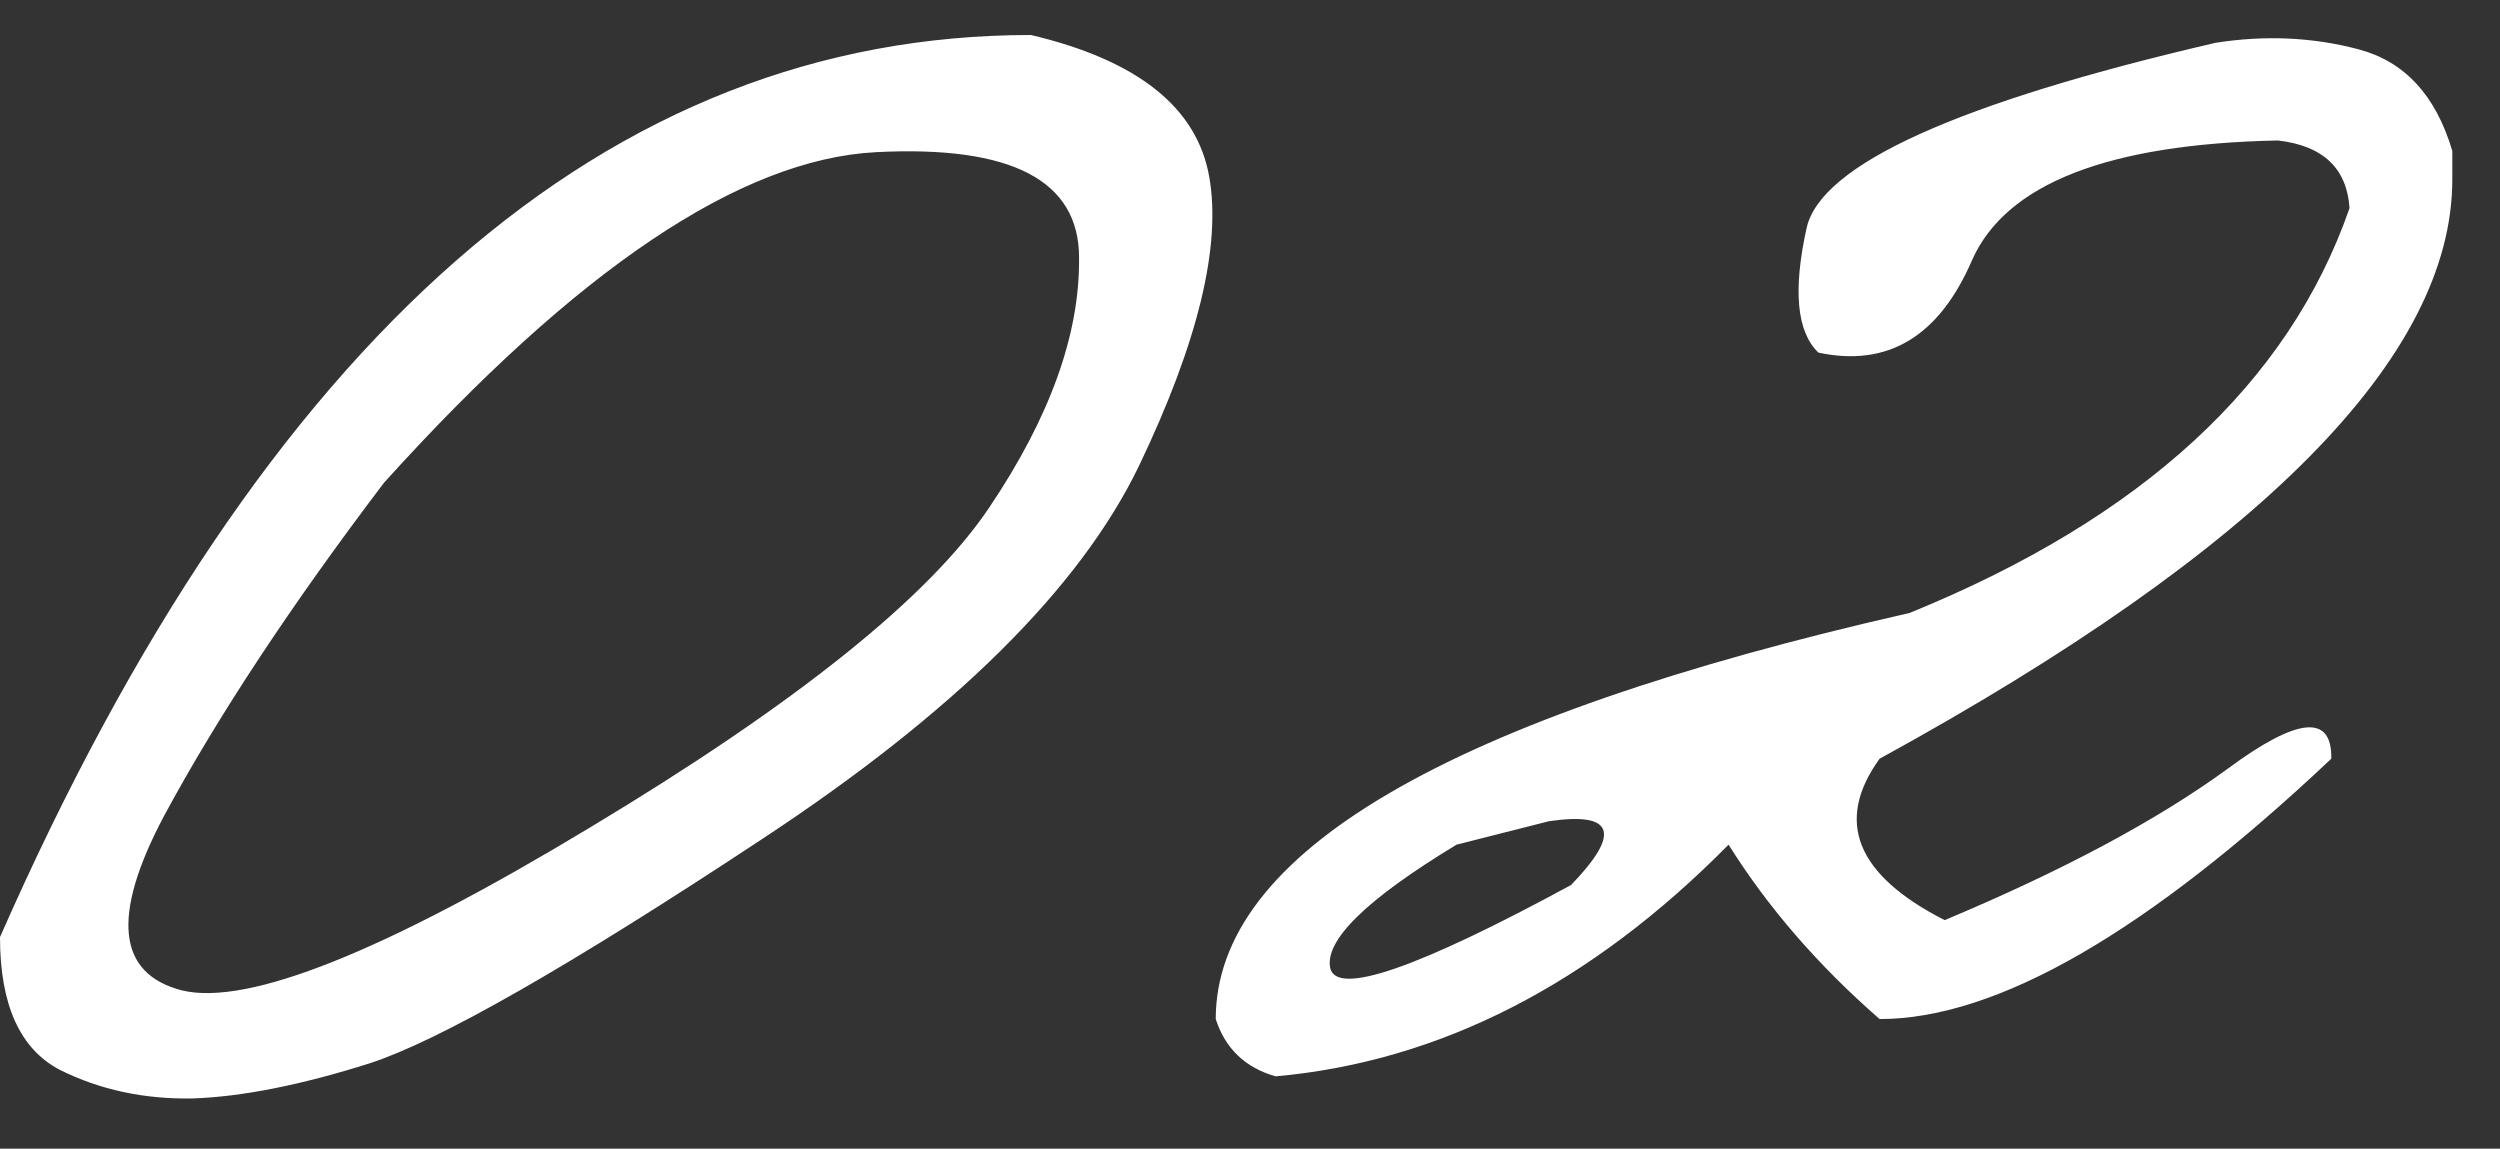 <?xml version="1.0" encoding="UTF-8"?> <svg xmlns="http://www.w3.org/2000/svg" width="37" height="17" viewBox="0 0 37 17" fill="none"><rect x="0" y="0" width="37" height="17" fill="#333333" stroke="none"/> <path d="M15.258 0.518C16.837 0.891 17.717 1.591 17.897 2.618C18.077 3.646 17.73 5.071 16.857 6.895C15.983 8.706 14.121 10.549 11.27 12.424C8.431 14.299 6.499 15.403 5.471 15.737C4.457 16.058 3.583 16.232 2.851 16.257C2.132 16.27 1.477 16.129 0.886 15.834C0.295 15.525 0 14.87 0 13.869C3.917 4.968 9.003 0.518 15.258 0.518ZM2.427 12.077C1.644 13.554 1.734 14.414 2.697 14.659C3.673 14.89 5.683 14.087 8.727 12.25C11.784 10.414 13.755 8.834 14.641 7.511C15.54 6.176 15.983 4.943 15.97 3.813C15.97 2.669 14.969 2.149 12.965 2.252C10.961 2.355 8.534 3.986 5.683 7.145C4.309 8.956 3.224 10.6 2.427 12.077ZM32.788 0.634C33.52 0.518 34.227 0.55 34.907 0.73C35.588 0.91 36.05 1.411 36.294 2.233V2.657C36.294 5.277 33.469 8.134 27.818 11.229C27.15 12.154 27.471 12.95 28.781 13.618C30.528 12.886 31.921 12.141 32.962 11.383C34.002 10.613 34.516 10.562 34.503 11.229C31.78 13.798 29.552 15.082 27.818 15.082C26.906 14.286 26.161 13.425 25.583 12.501C23.541 14.569 21.307 15.712 18.879 15.93C18.43 15.802 18.134 15.519 17.993 15.082C17.993 12.629 21.416 10.626 28.261 9.072C31.703 7.672 33.873 5.675 34.773 3.08C34.734 2.49 34.381 2.156 33.713 2.079C31.196 2.13 29.687 2.721 29.186 3.851C28.698 4.981 27.94 5.437 26.913 5.219C26.591 4.911 26.534 4.294 26.739 3.369C26.957 2.432 28.974 1.52 32.788 0.634ZM21.557 12.501C20.221 13.31 19.599 13.92 19.688 14.331C19.791 14.742 20.979 14.331 23.252 13.098C23.997 12.327 23.888 12.013 22.925 12.154L21.557 12.501Z" fill="white"></path> </svg> 